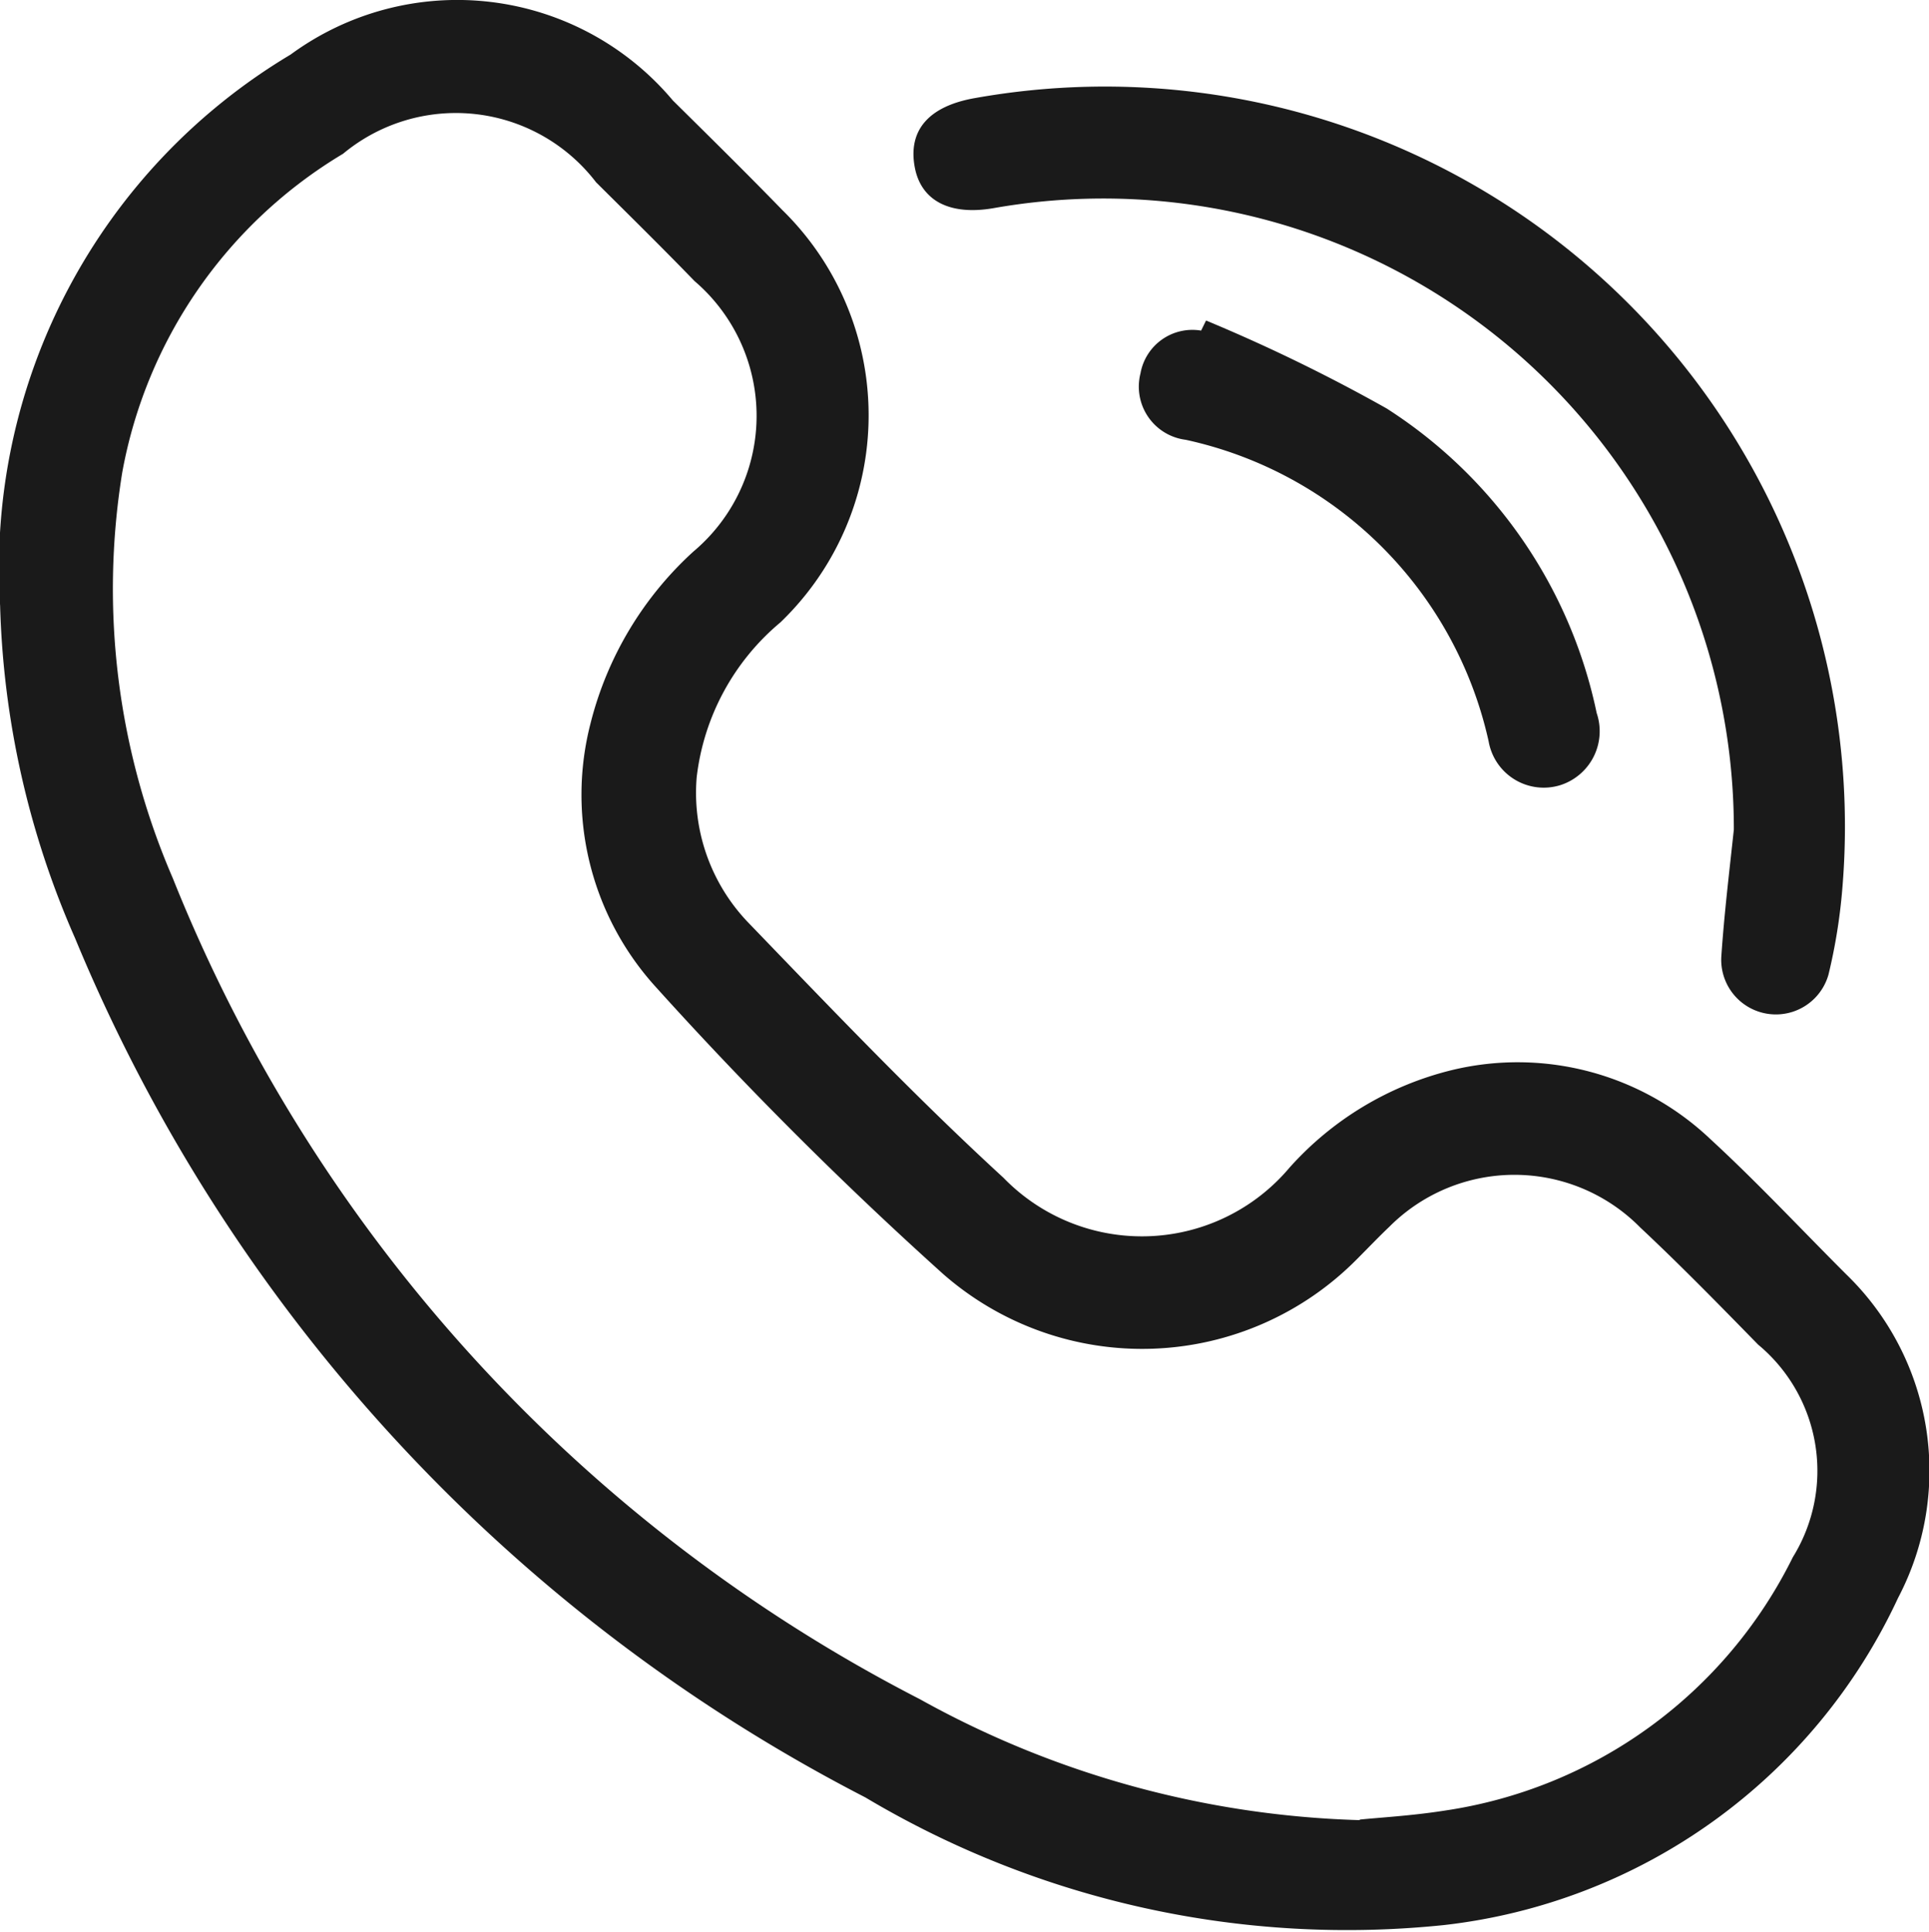 <svg xmlns="http://www.w3.org/2000/svg" width="18" height="18.03" viewBox="0 0 18 18.03">
  <g id="Layer_2" data-name="Layer 2" transform="translate(0.001 0)">
    <g id="Layer_1" data-name="Layer 1" transform="translate(-0.001 0)">
      <path id="Path_341" data-name="Path 341" d="M0,5.651A5.583,5.583,0,0,1,2.711.509,2.627,2.627,0,0,1,6.278.938c.342.338.685.676,1.02,1.021a2.68,2.68,0,0,1-.017,3.849A2.217,2.217,0,0,0,6.5,7.253a1.748,1.748,0,0,0,.479,1.354c.78.809,1.557,1.625,2.384,2.384a1.8,1.8,0,0,0,2.668-.094,2.981,2.981,0,0,1,1.511-.91,2.613,2.613,0,0,1,2.414.64c.44.405.849.844,1.273,1.267a2.551,2.551,0,0,1,.481,3.018,5.334,5.334,0,0,1-4.236,3.052,8.777,8.777,0,0,1-5.4-1.191A15.816,15.816,0,0,1,.7,8.756,8.251,8.251,0,0,1,0,5.651ZM12.686,16.98c.183-.019.488-.036.787-.083a4.326,4.326,0,0,0,3.255-2.365,1.531,1.531,0,0,0-.323-1.984c-.361-.369-.721-.738-1.1-1.093a1.648,1.648,0,0,0-2.341-.008c-.1.095-.2.2-.3.3a2.817,2.817,0,0,1-3.865.141,36.337,36.337,0,0,1-2.68-2.677,2.667,2.667,0,0,1-.609-2.463,3.235,3.235,0,0,1,.958-1.6A1.655,1.655,0,0,0,6.48,2.623c-.3-.31-.611-.616-.919-.922A1.647,1.647,0,0,0,3.2,1.435a4.377,4.377,0,0,0-2.06,2.972,6.8,6.8,0,0,0,.471,3.787,14.784,14.784,0,0,0,6.971,7.662,8.965,8.965,0,0,0,4.107,1.129Z" transform="translate(0.001 0)" fill="#1a1a1a"/>
      <path id="Path_342" data-name="Path 342" d="M128.737,18.4a5.884,5.884,0,0,0-6.9-5.8c-.412.074-.684-.065-.743-.38-.065-.346.131-.571.563-.646a6.905,6.905,0,0,1,8.092,7.38,5.186,5.186,0,0,1-.129.8.51.51,0,0,1-1-.167C128.647,19.187,128.695,18.792,128.737,18.4Z" transform="translate(-112.558 -10.659)" fill="#1a1a1a"/>
      <path id="Path_343" data-name="Path 343" d="M151.7,42.5a15.846,15.846,0,0,1,1.684.82,4.454,4.454,0,0,1,1.961,2.843.528.528,0,0,1-.34.673.522.522,0,0,1-.668-.408,3.7,3.7,0,0,0-2.827-2.815.5.5,0,0,1-.422-.619.492.492,0,0,1,.566-.4Z" transform="translate(-140.446 -39.509)" fill="#1a1a1a"/>
    </g>
  </g>
</svg>
